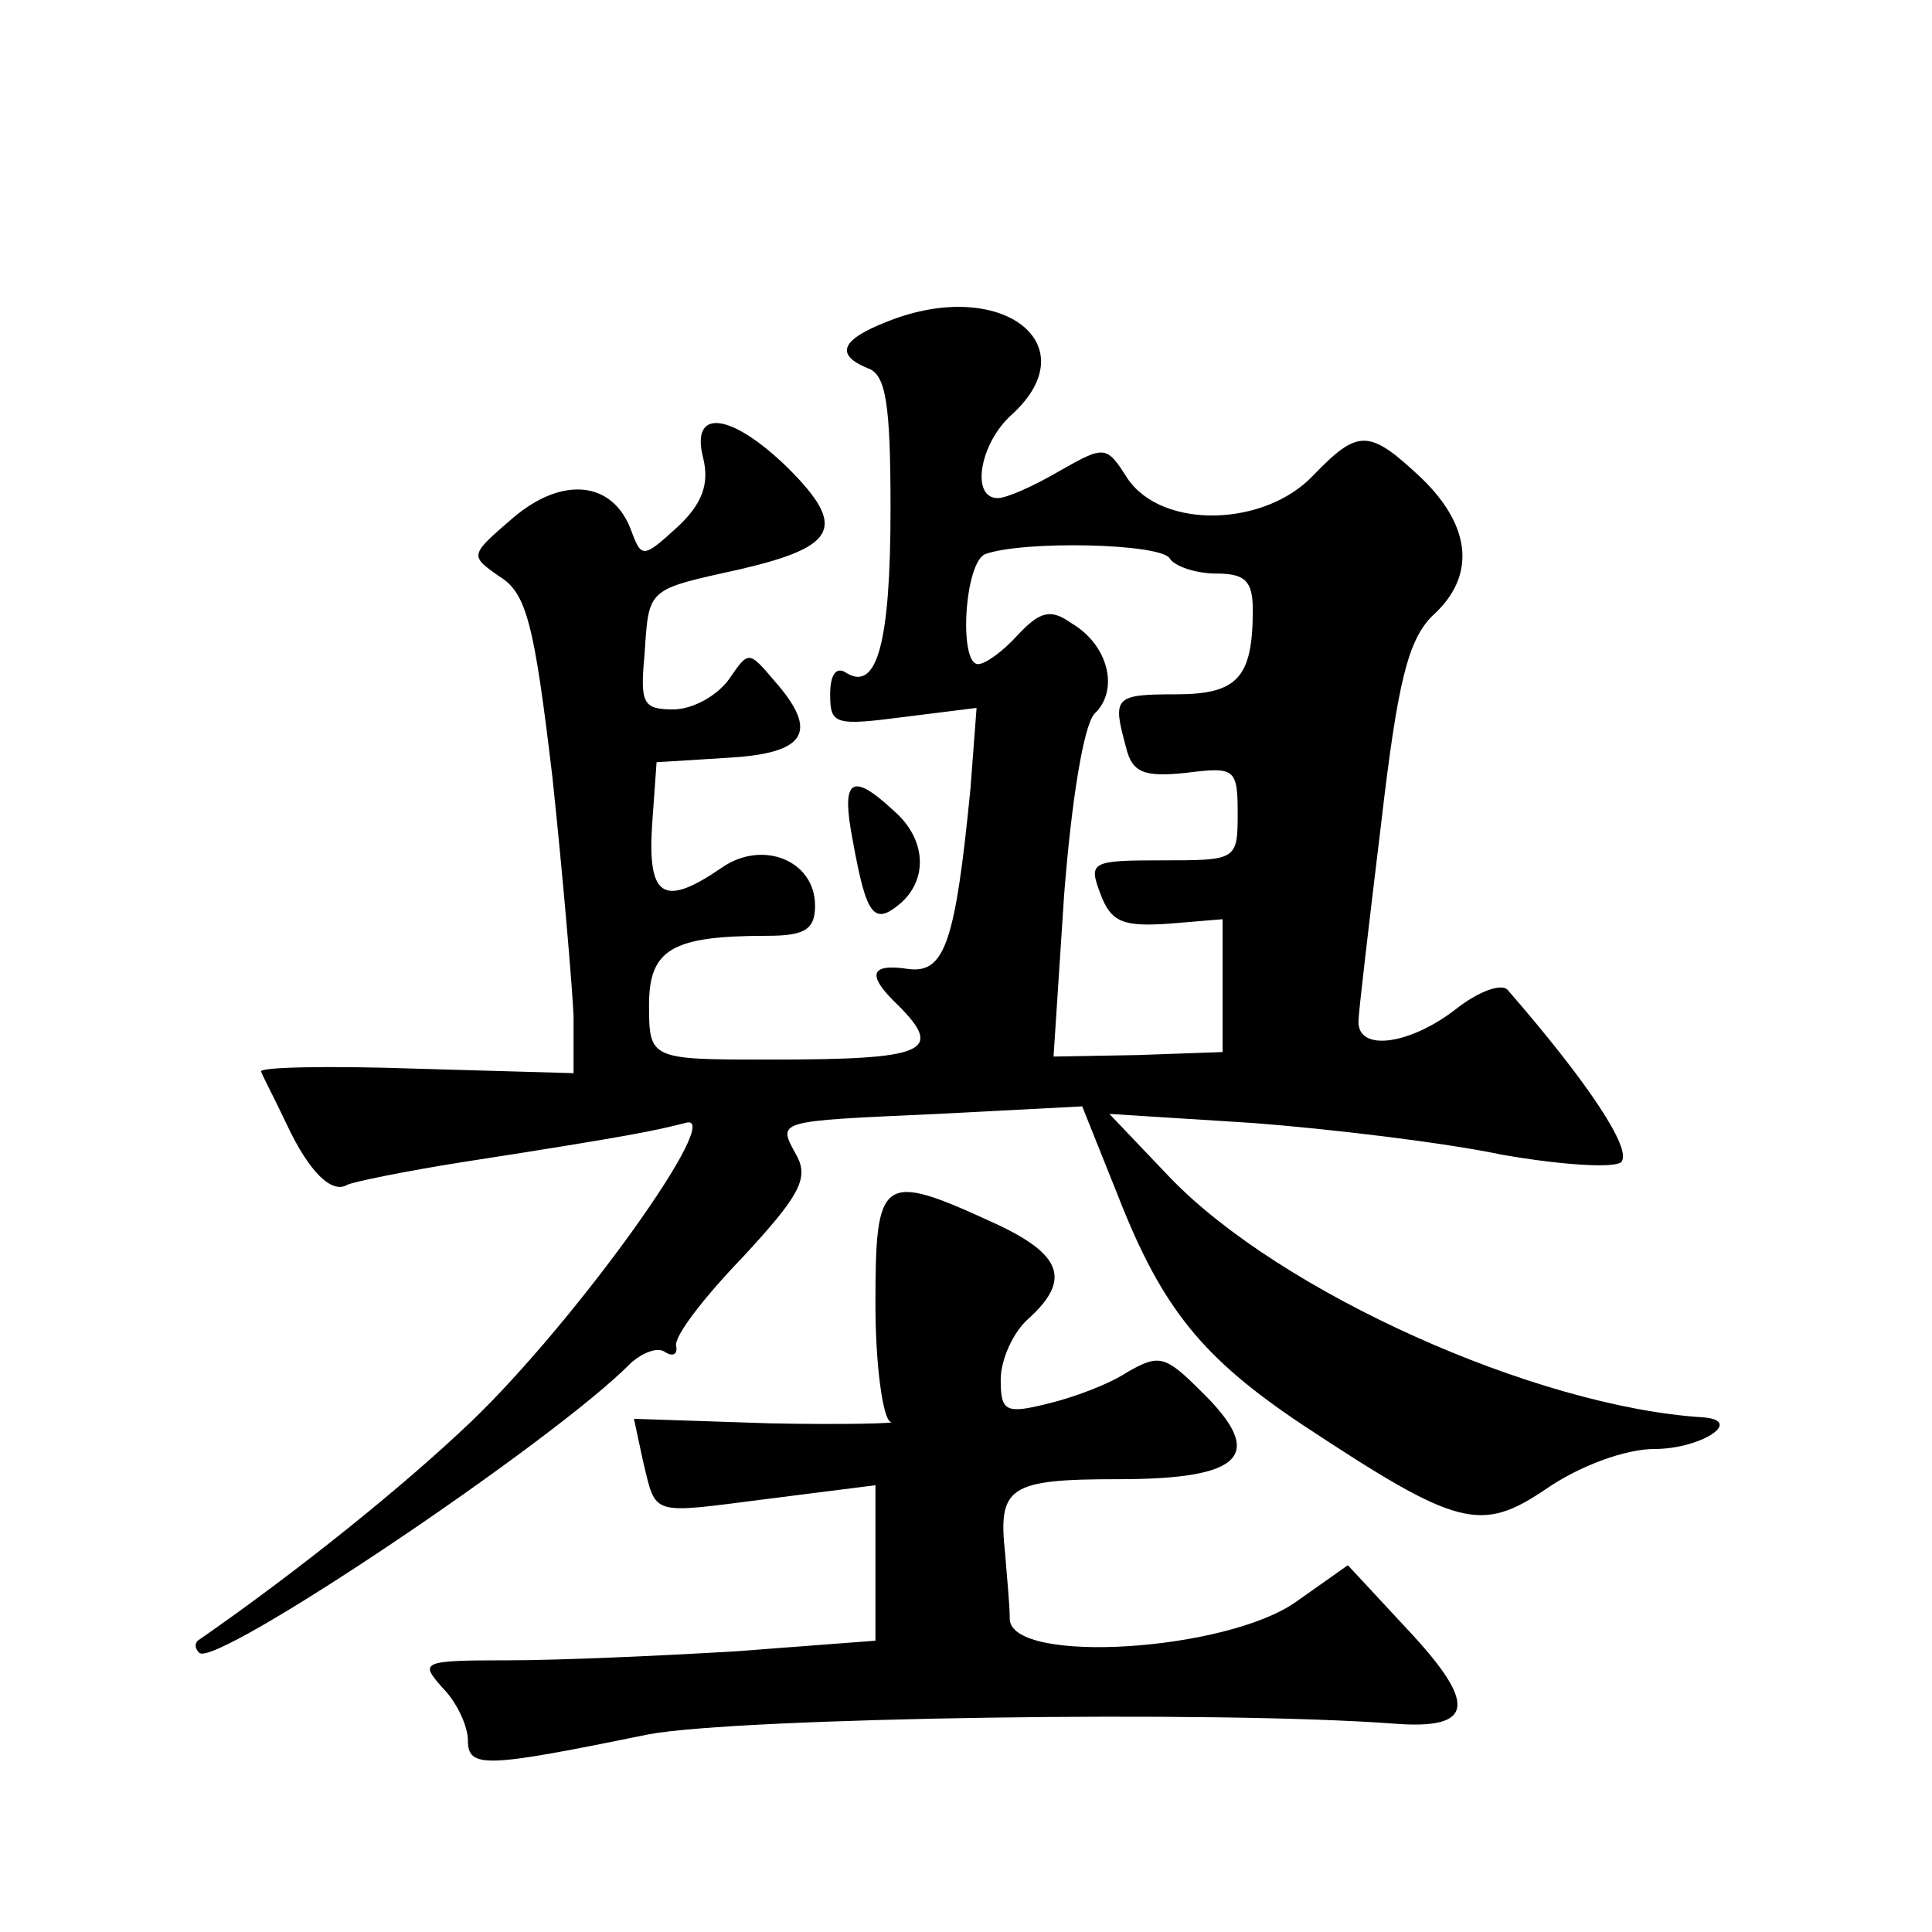 <?xml version="1.0" standalone="no"?>
<!DOCTYPE svg PUBLIC "-//W3C//DTD SVG 20010904//EN"
 "http://www.w3.org/TR/2001/REC-SVG-20010904/DTD/svg10.dtd">
<svg version="1.0" xmlns="http://www.w3.org/2000/svg"
 width="128pt" height="128pt" viewBox="0 0 128 128"
 preserveAspectRatio="xMidYMid meet">
<g transform="translate(0,128) scale(0.1,-0.1)"
fill="#0" stroke="none">
<path d="M588 1067 c-31 -12 -35 -22 -13 -31 12 -4 15 -24 15 -93 0 -89 -9 -121
-29 -109 -7 5 -11 -1 -11 -14 0 -20 3 -21 49 -15 l48 6 -4 -53 c-10 -102 -17 -123
-41 -120 -26 4 -28 -4 -7 -24 31 -31 18 -36 -85 -36 -79 0 -80 0 -80 36 0 37 15
46 78 46 25 0 32 4 32 20 0 30 -35 44 -62 25 -38 -26 -49 -20 -46 28 l3 42 48 3
c51 3 60 17 30 51 -17 20 -17 20 -30 1 -8 -11 -24 -20 -37 -20 -20 0 -22 4 -19
36 3 45 1 43 64 57 64 15 70 28 31 67 -38 37 -65 40 -56 6 4 -17 -1 -30 -17 -45
-23 -21 -24 -21 -31 -2 -12 32 -45 36 -78 8 -29 -25 -29 -25 -9 -39 18 -11 23 -32
35 -133 7 -66 13 -137 14 -158 l0 -38 -105 3 c-58 2 -104 1 -102 -2 1 -3 9 -18
17 -35 15 -32 30 -46 40 -40 4 2 38 9 76 15 116 18 128 21 148 26 28 9 -72 -131
-142 -198 -45 -43 -116 -100 -181 -145 -2 -2 -2 -5 1 -8 10 -11 235 140 286 192
8 7 18 11 23 7 5 -3 8 -1 7 4 -2 6 18 32 44 59 37 40 44 52 36 67 -13 24 -16 23
93 28 l96 5 24 -60 c29 -74 56 -107 122 -151 103 -68 118 -72 162 -42 22 15 52
26 71 26 31 0 60 19 32 21 -111 7 -280 83 -353 159 l-40 42 95 -6 c52 -4 127 -13
165 -21 40 -7 74 -9 79 -5 8 8 -22 53 -75 114 -4 5 -20 -1 -35 -13 -30 -23 -64
-28 -64 -8 0 6 7 65 15 131 11 95 18 122 34 138 29 26 26 59 -7 91 -35 33 -42 33
-72 2 -32 -34 -100 -36 -123 -2 -14 22 -15 22 -45 5 -17 -10 -35 -18 -41 -18 -18
0 -12 36 9 55 52 47 -7 92 -82 62z m187 -157 c3 -5 17 -10 31 -10 19 0 24 -5 24
-24 0 -45 -10 -56 -51 -56 -41 0 -42 -2 -33 -35 4 -17 12 -20 40 -17 32 4 34 3
34 -27 0 -31 -1 -31 -50 -31 -47 0 -49 -1 -41 -22 7 -19 15 -22 45 -20 l36 3 0
-44 0 -44 -56 -2 -56 -1 7 107 c5 64 13 112 20 120 17 16 9 46 -15 60 -14 10 -21
8 -36 -8 -9 -10 -21 -19 -26 -19 -13 0 -9 68 5 73 26 9 116 7 122 -3z M565 723
c9 -50 14 -56 31 -42 19 16 18 43 -4 62 -28 26 -35 21 -27 -20z M580 416 c0 -41
5 -76 10 -78 6 -1 -30 -2 -80 -1 l-90 3 6 -28 c9 -37 4 -35 83 -25 l71 9 0 -51
0 -52 -92 -7 c-50 -3 -118 -6 -151 -6 -58 0 -59 -1 -44 -18 10 -10 17 -26 17 -35
0 -19 12 -18 120 4 59 11 376 16 494 7 53 -4 55 13 8 63 l-39 42 -34 -24 c-46 -33
-188 -42 -190 -12 0 10 -2 29 -3 43 -5 45 2 50 75 50 83 0 98 16 55 58 -24 24 -28
25 -49 13 -12 -8 -36 -17 -53 -21 -28 -7 -31 -5 -31 16 0 13 8 31 18 40 29 26 23
43 -23 64 -74 34 -78 31 -78 -54z"/>
</g>
</svg>

